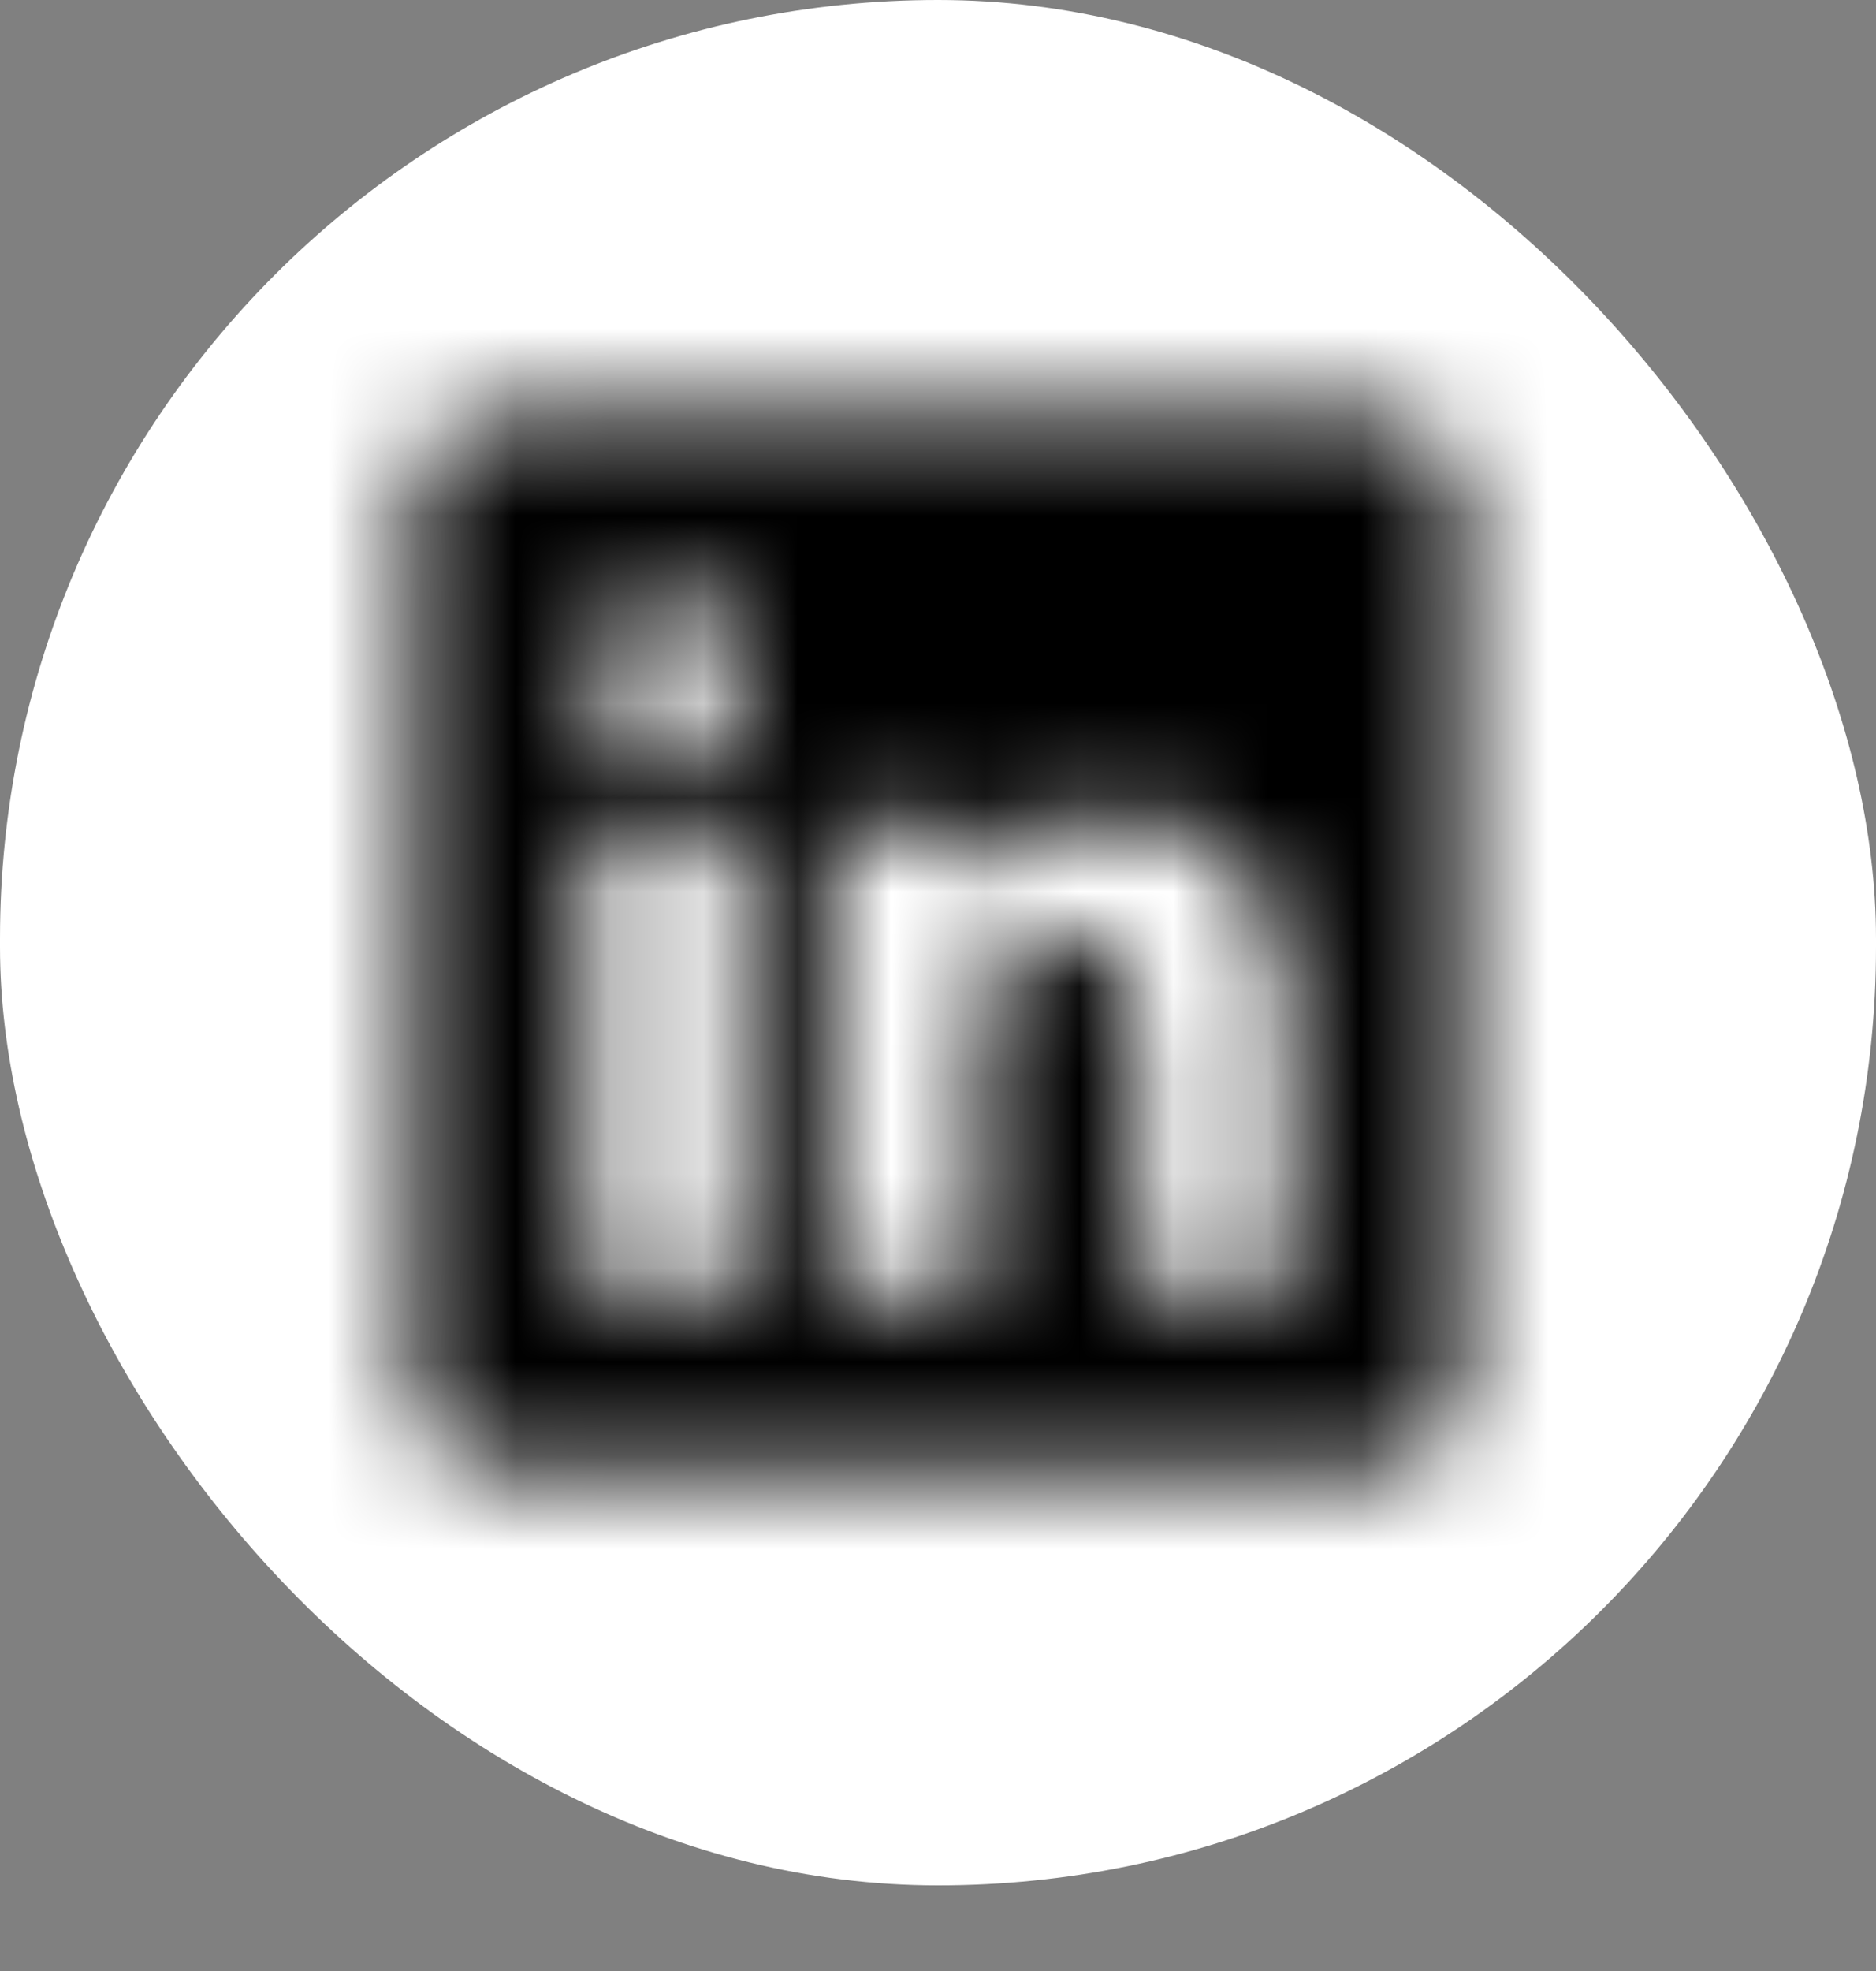 <svg width="20" height="21" viewBox="0 0 20 21" fill="none" xmlns="http://www.w3.org/2000/svg">
<rect x="0" y="0" width="20" height="21" fill="#808080" stroke="none"/>
<g clip-path="url(#clip0_1420_1072)">
<rect width="20" height="20.088" rx="10" fill="white"/>
<path fill-rule="evenodd" clip-rule="evenodd" d="M14.694 4.42C14.947 4.42 15.161 4.503 15.336 4.669C15.511 4.835 15.598 5.045 15.598 5.299V14.703C15.598 14.956 15.511 15.181 15.336 15.376C15.161 15.572 14.947 15.669 14.694 15.669H5.361C5.108 15.669 4.885 15.572 4.69 15.376C4.496 15.181 4.398 14.956 4.398 14.703V5.299C4.398 5.045 4.491 4.835 4.676 4.669C4.86 4.503 5.089 4.42 5.361 4.42H14.694ZM7.87 13.795V8.785H6.266V13.795H7.87ZM6.499 7.789C6.655 7.945 6.859 8.023 7.111 8.023C7.364 8.023 7.573 7.94 7.739 7.774C7.904 7.608 7.986 7.408 7.986 7.174C7.986 6.92 7.909 6.71 7.753 6.544C7.598 6.378 7.393 6.295 7.141 6.295C6.888 6.295 6.679 6.378 6.514 6.544C6.348 6.71 6.266 6.92 6.266 7.174C6.266 7.408 6.343 7.613 6.499 7.789ZM13.732 13.795V10.865C13.732 10.143 13.562 9.596 13.222 9.225C12.881 8.854 12.439 8.668 11.895 8.668C11.311 8.668 10.825 8.941 10.436 9.488V8.785H8.832V13.795H10.436V10.953C10.436 10.758 10.456 10.621 10.495 10.543C10.65 10.152 10.922 9.957 11.311 9.957C11.856 9.957 12.128 10.318 12.128 11.041V13.795H13.732Z" fill="white"/>
<mask id="mask0_1420_1072" style="mask-type:alpha" maskUnits="userSpaceOnUse" x="4" y="4" width="12" height="12">
<path fill-rule="evenodd" clip-rule="evenodd" d="M14.694 4.42C14.947 4.42 15.161 4.503 15.336 4.669C15.511 4.835 15.598 5.045 15.598 5.299V14.703C15.598 14.956 15.511 15.181 15.336 15.376C15.161 15.572 14.947 15.669 14.694 15.669H5.361C5.108 15.669 4.885 15.572 4.69 15.376C4.496 15.181 4.398 14.956 4.398 14.703V5.299C4.398 5.045 4.491 4.835 4.676 4.669C4.86 4.503 5.089 4.42 5.361 4.42H14.694ZM7.87 13.795V8.785H6.266V13.795H7.87ZM6.499 7.789C6.655 7.945 6.859 8.023 7.111 8.023C7.364 8.023 7.573 7.94 7.739 7.774C7.904 7.608 7.986 7.408 7.986 7.174C7.986 6.92 7.909 6.71 7.753 6.544C7.598 6.378 7.393 6.295 7.141 6.295C6.888 6.295 6.679 6.378 6.514 6.544C6.348 6.71 6.266 6.92 6.266 7.174C6.266 7.408 6.343 7.613 6.499 7.789ZM13.732 13.795V10.865C13.732 10.143 13.562 9.596 13.222 9.225C12.881 8.854 12.439 8.668 11.895 8.668C11.311 8.668 10.825 8.941 10.436 9.488V8.785H8.832V13.795H10.436V10.953C10.436 10.758 10.456 10.621 10.495 10.543C10.65 10.152 10.922 9.957 11.311 9.957C11.856 9.957 12.128 10.318 12.128 11.041V13.795H13.732Z" fill="white"/>
</mask>
<g mask="url(#mask0_1420_1072)">
<rect x="2.531" y="2.545" width="14.933" height="14.999" fill="black"/>
</g>
</g>
<defs>
<clipPath id="clip0_1420_1072">
<rect width="20" height="20.088" fill="white"/>
</clipPath>
</defs>
</svg>
